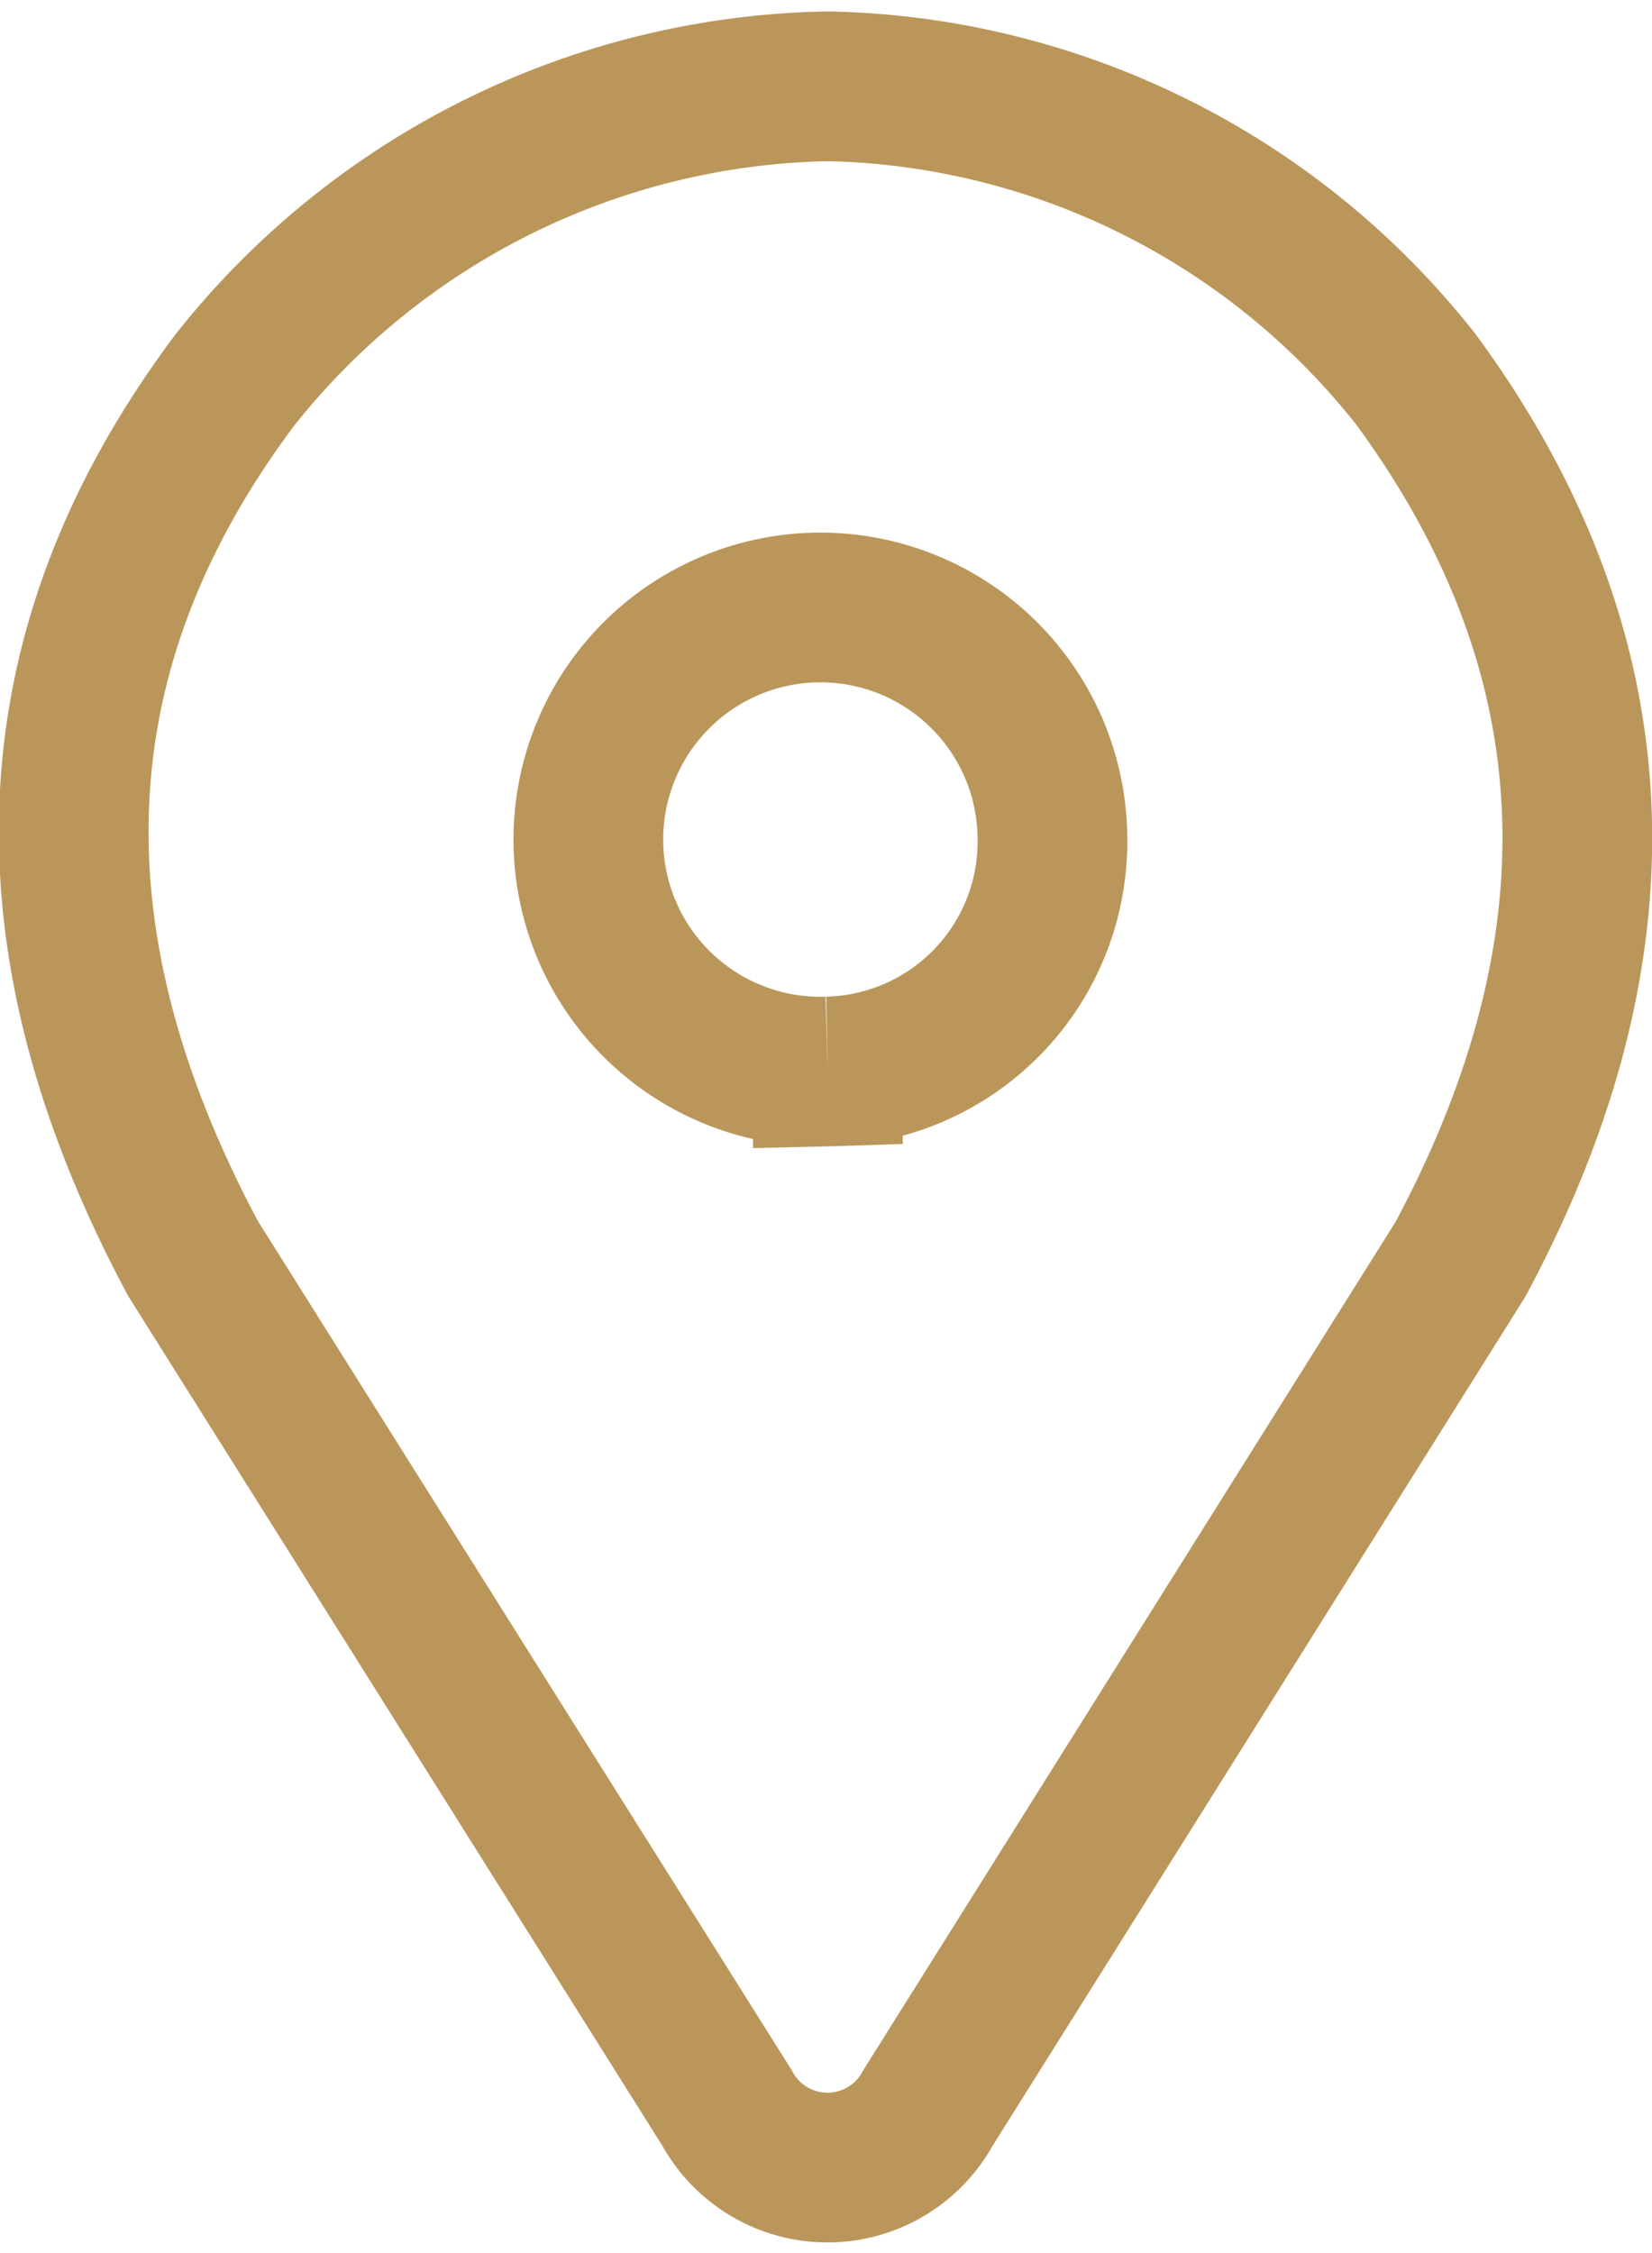 <svg xmlns="http://www.w3.org/2000/svg" viewBox="0 0 22.07 29.79" width="11" height="15"><defs><style>.cls-1{fill:none;stroke:#bb965a;stroke-miterlimit:10;stroke-width:2px;}</style></defs><title>icon_sp_map</title><g><g><path class="cls-1" d="M18.92,4.92A10.26,10.26,0,0,0,11.06,1,10.34,10.34,0,0,0,3.14,4.92c-3,4-2.56,8-.56,11.74L9.71,28a1.53,1.53,0,0,0,2.69,0l7.11-11.33C21.51,12.94,21.87,8.94,18.92,4.92Zm-7.86,9.24a3.1,3.1,0,1,1,3-3.1A3.07,3.07,0,0,1,11.06,14.16Z"/></g></g></svg>